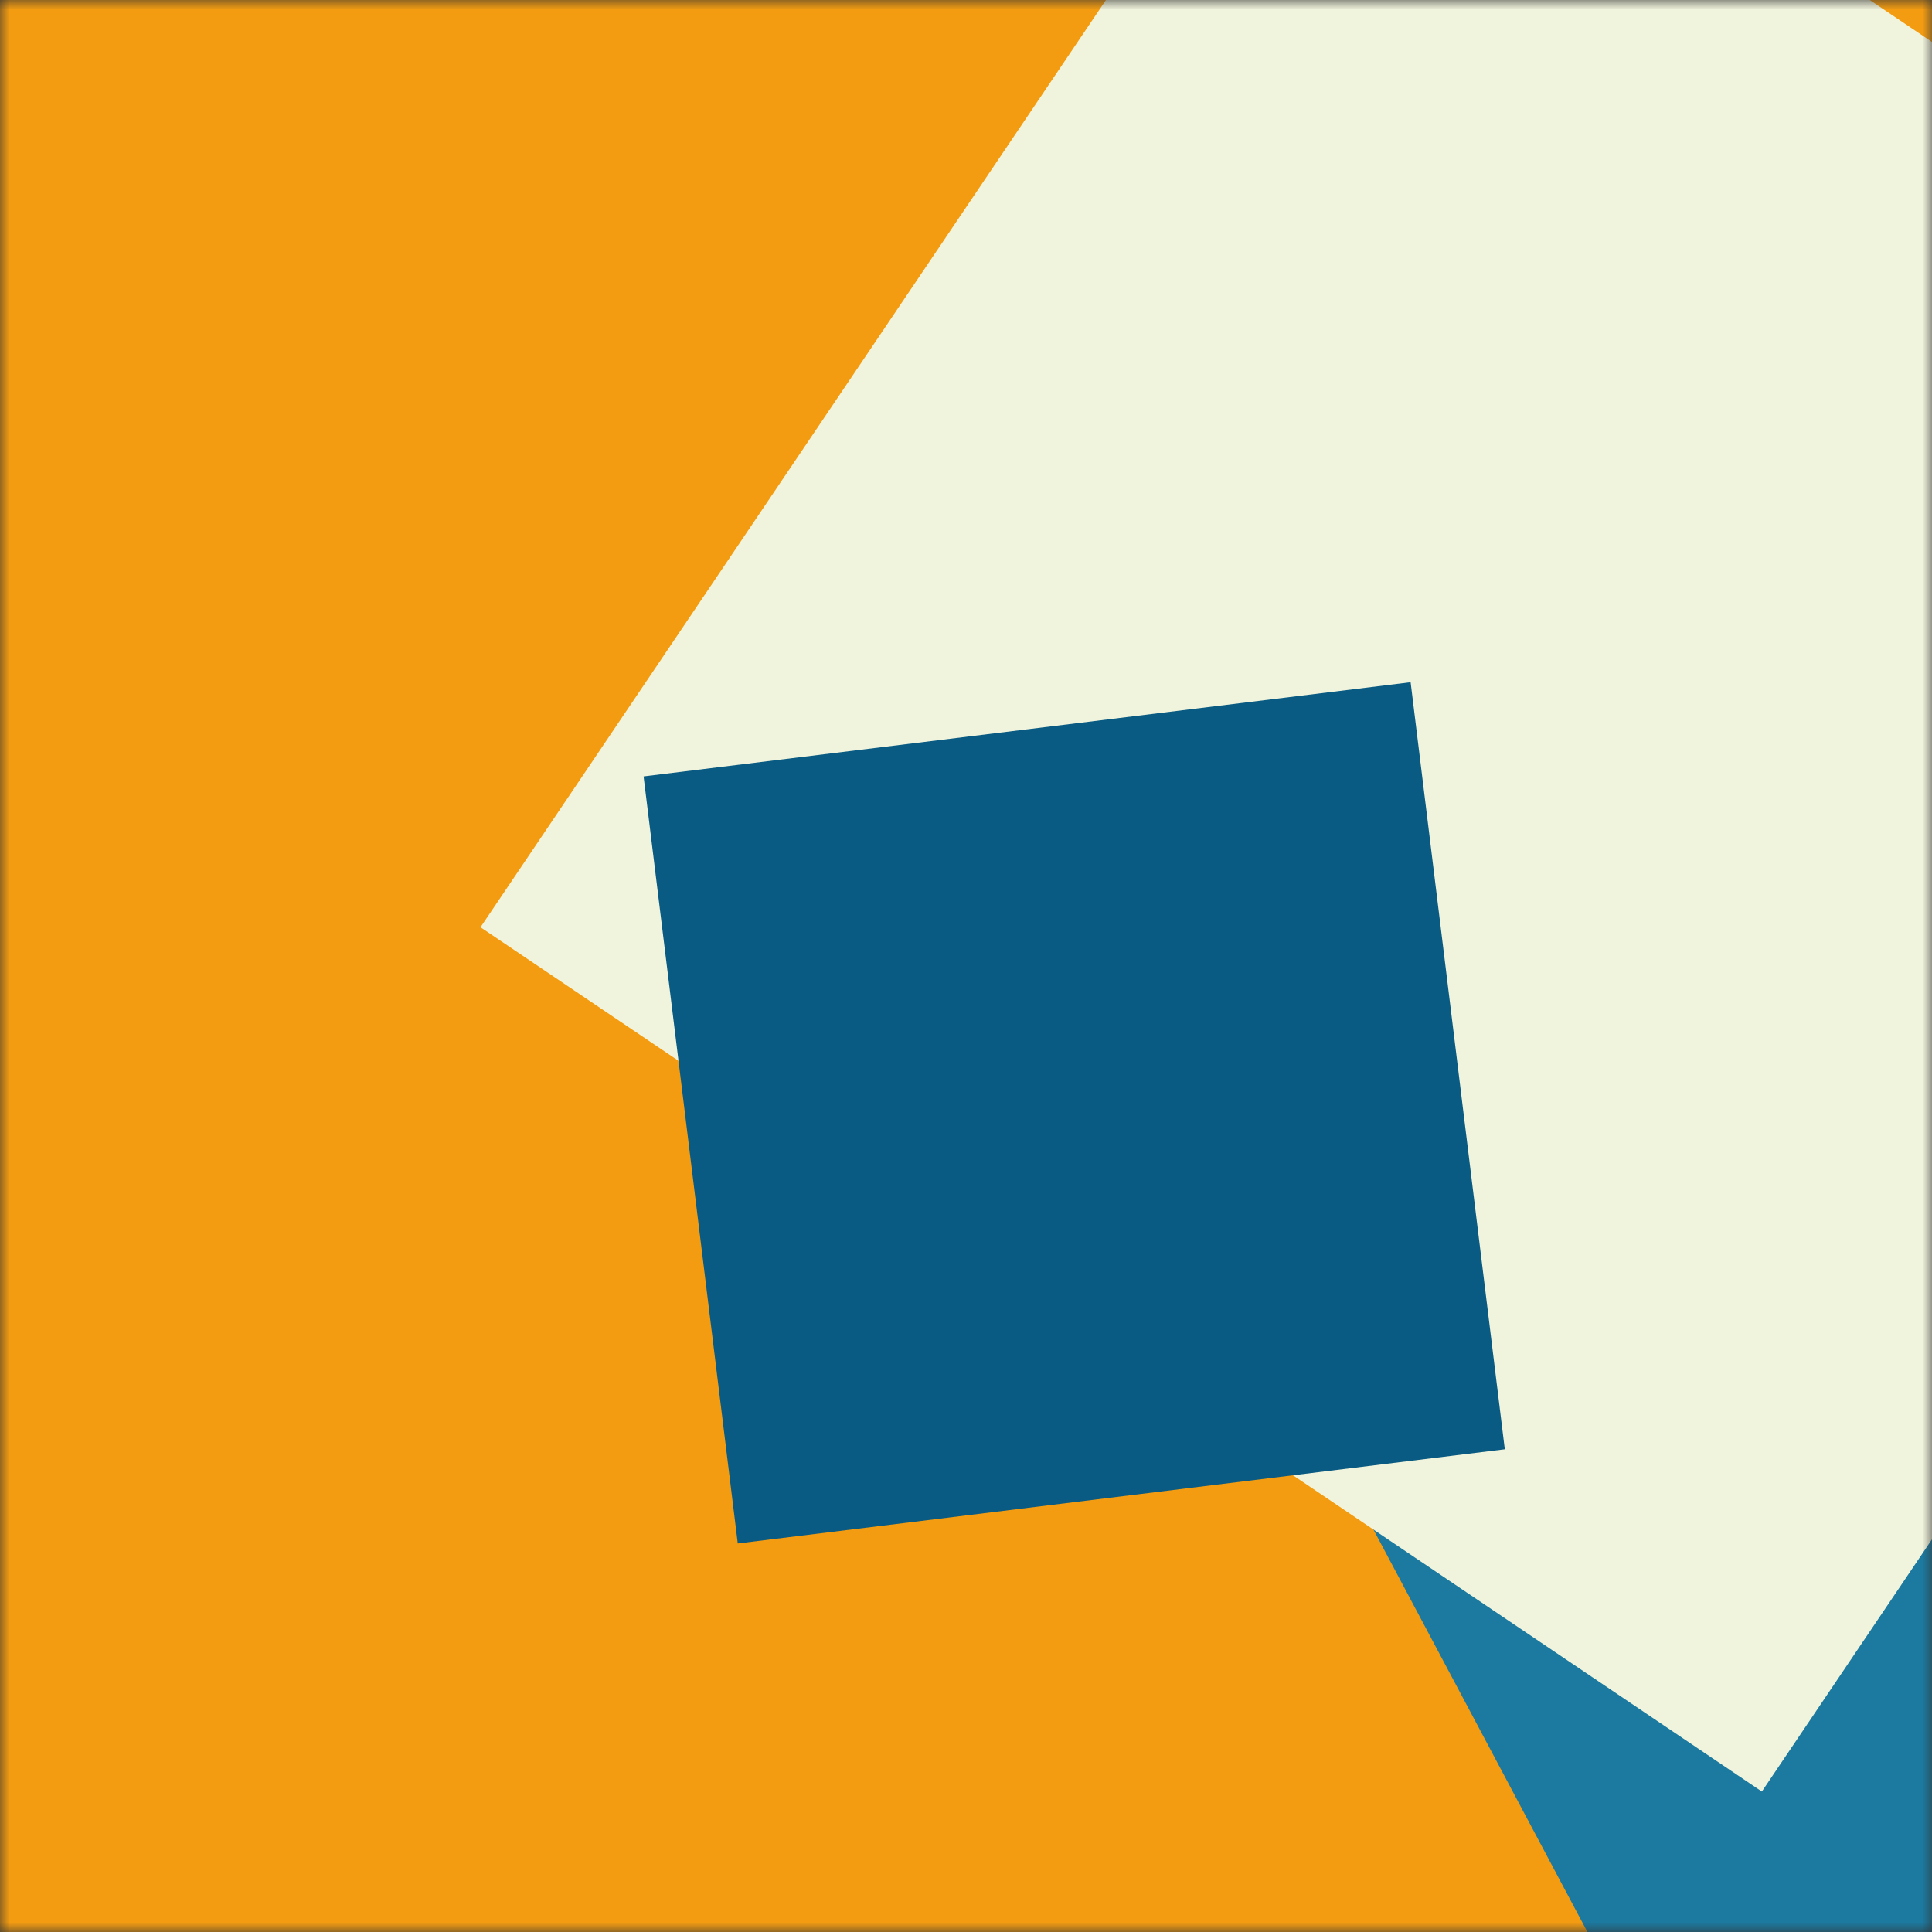 <svg xmlns="http://www.w3.org/2000/svg" viewBox="0 0 100 100" fill="none" shape-rendering="auto"><rect x="0" y="0" width="100" height="100" fill="#333333" stroke="none"/><mask id="viewboxMask"><rect width="100" height="100" rx="0" ry="0" x="0" y="0" fill="#fff" /></mask><g mask="url(#viewboxMask)"><rect fill="#f39c12" width="100" height="100" x="0" y="0" /><g transform="matrix(1.2 0 0 1.2 -10 -10)"><g transform="translate(65, 7) rotate(-118 50 50)"><path d="M0 0h100v100H0V0Z" fill="#1c799f"/></g></g><g transform="matrix(.8 0 0 .8 10 10)"><g transform="translate(38, -16) rotate(-146 50 50)"><path d="M0 0h100v100H0V0Z" fill="#f1f4dc"/></g></g><g transform="matrix(.4 0 0 .4 30 30)"><g transform="translate(14, 19) rotate(-7 50 50)"><path d="M0 0h100v100H0V0Z" fill="#0a5b83"/></g></g></g></svg>